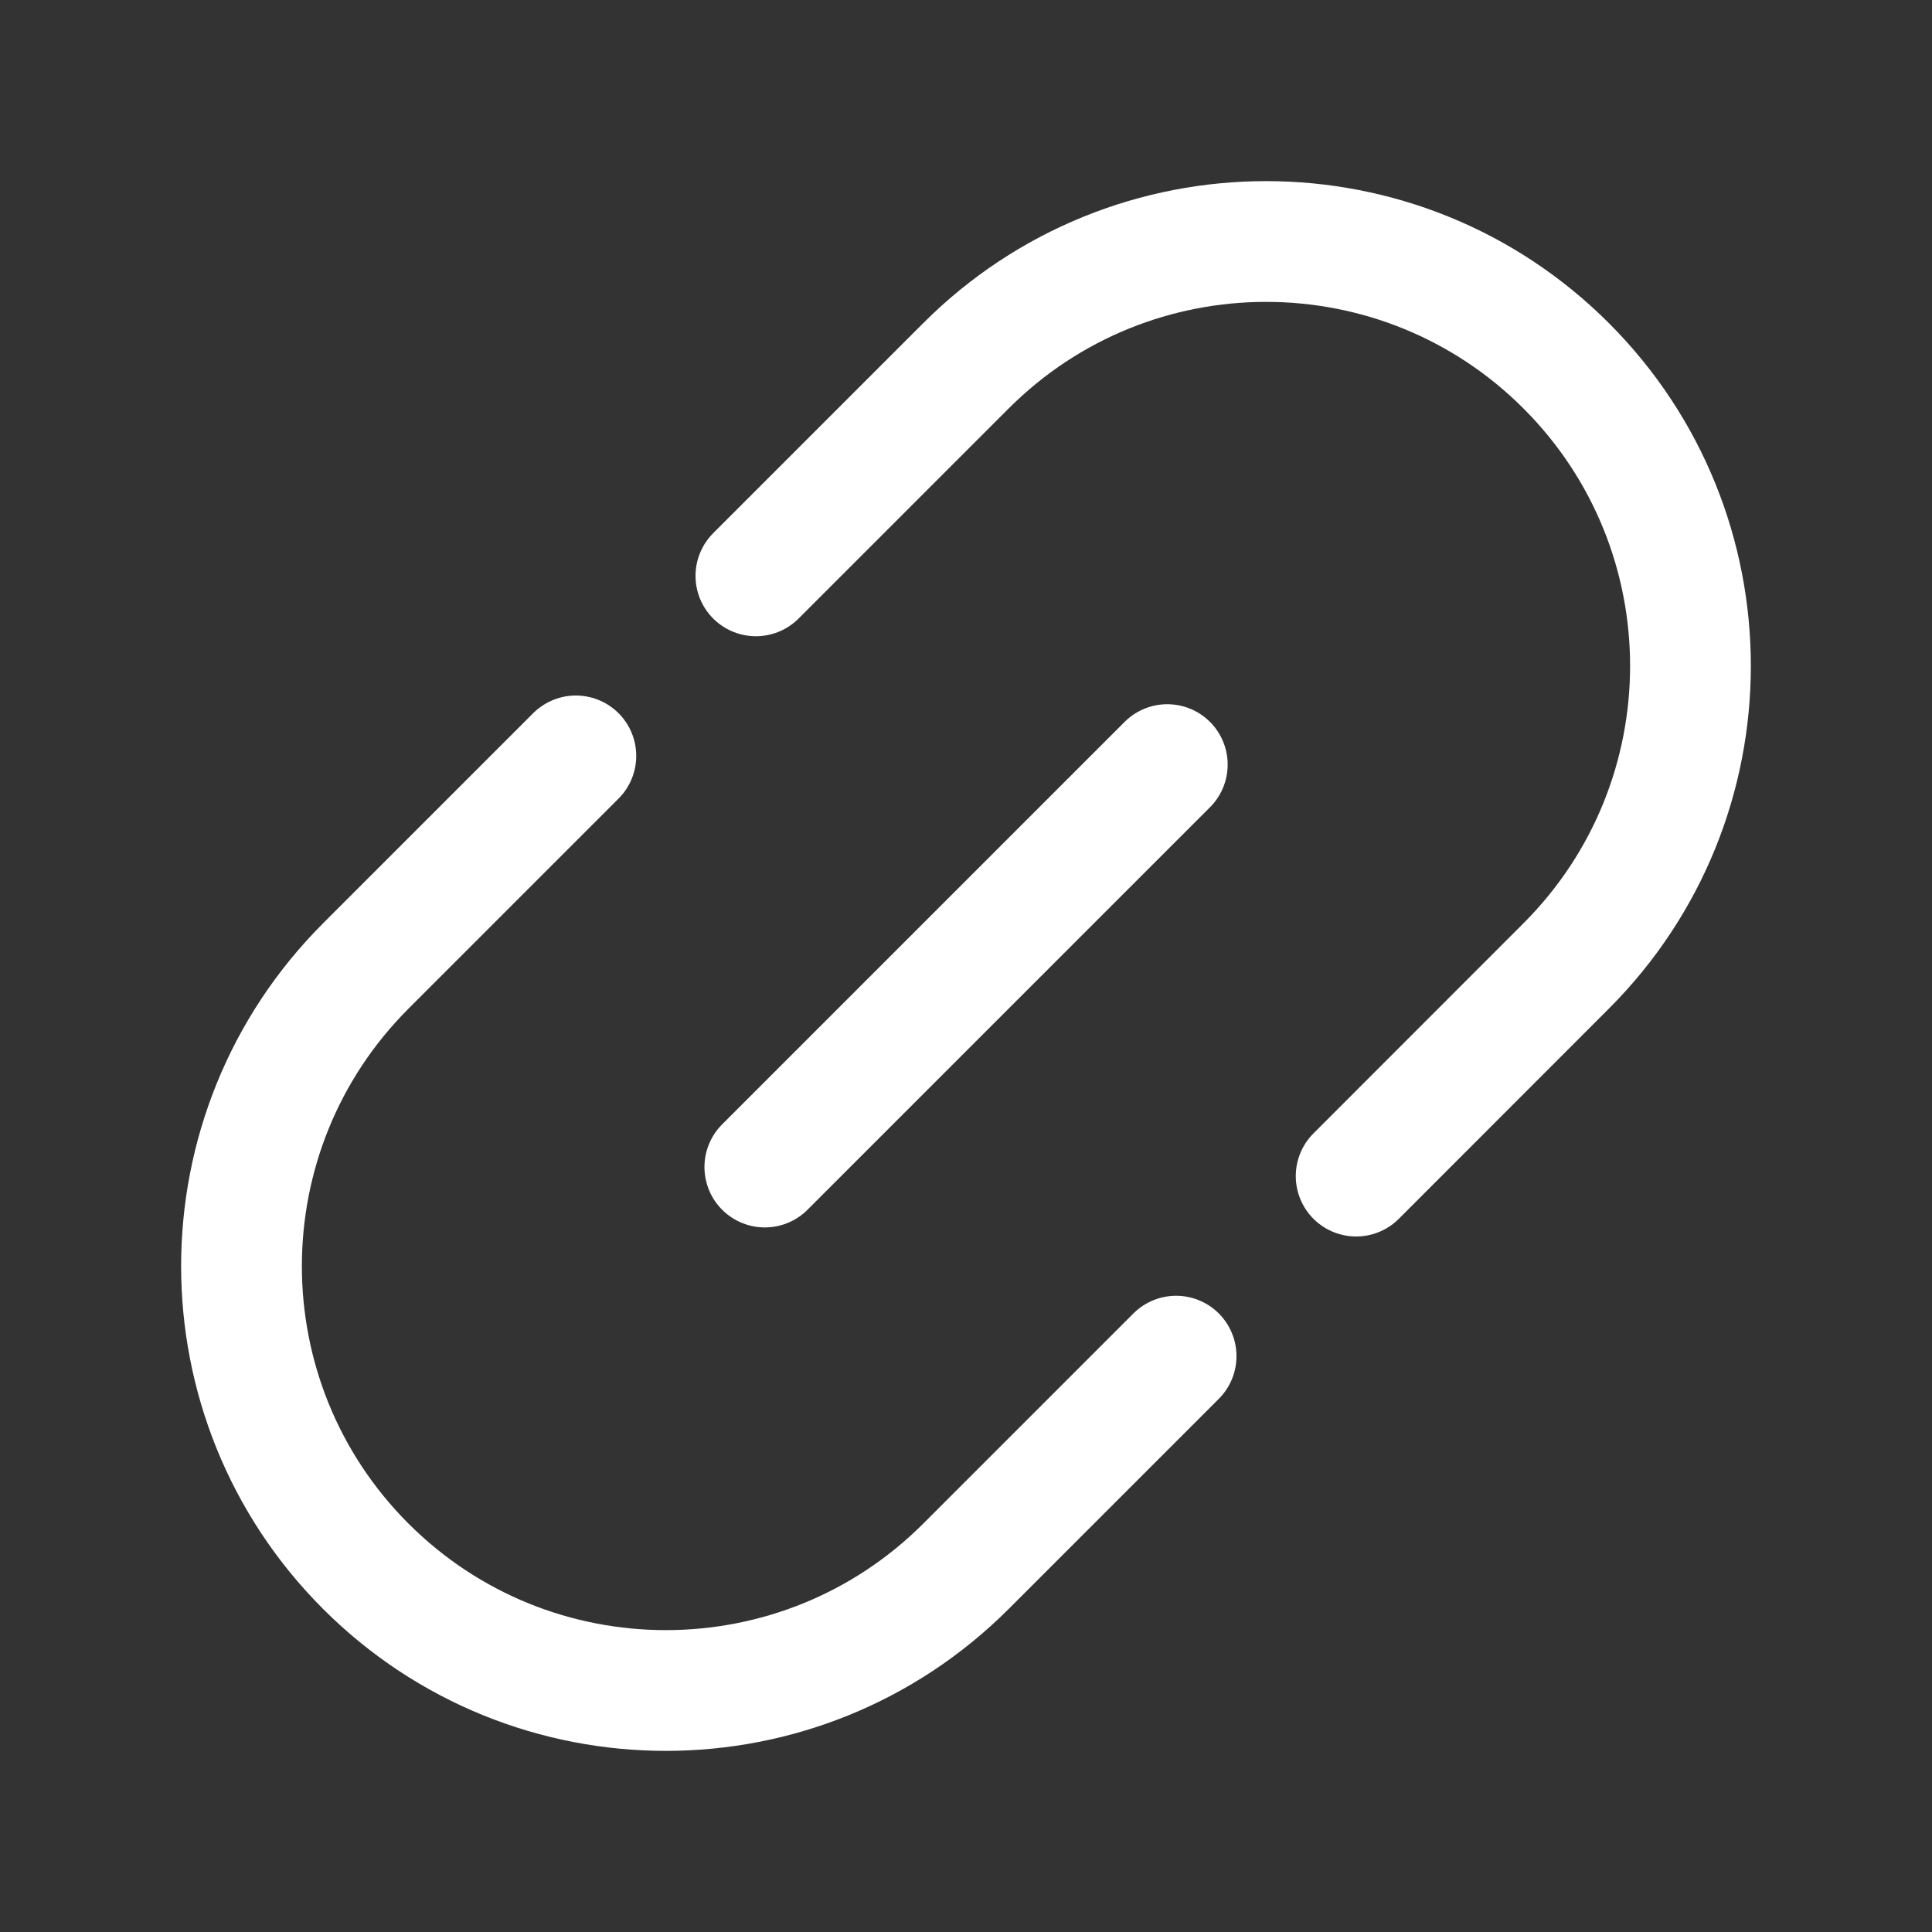 <svg width="16" height="16" viewBox="0 0 16 16" fill="none" xmlns="http://www.w3.org/2000/svg">
<rect x="0" y="0" width="16" height="16" fill="#333333" stroke="none"/>
<path d="M6.334 9.665L9.667 6.332" stroke="white" stroke-linecap="round"/>
<path d="M11.231 9.74L12.97 8C14.343 6.627 14.343 4.402 12.97 3.029C11.598 1.657 9.373 1.657 8 3.029L6.26 4.769M9.74 11.231L8 12.971C6.627 14.343 4.402 14.343 3.029 12.971C1.657 11.598 1.657 9.373 3.029 8L4.769 6.26" stroke="white" stroke-linecap="round"/>
</svg>
